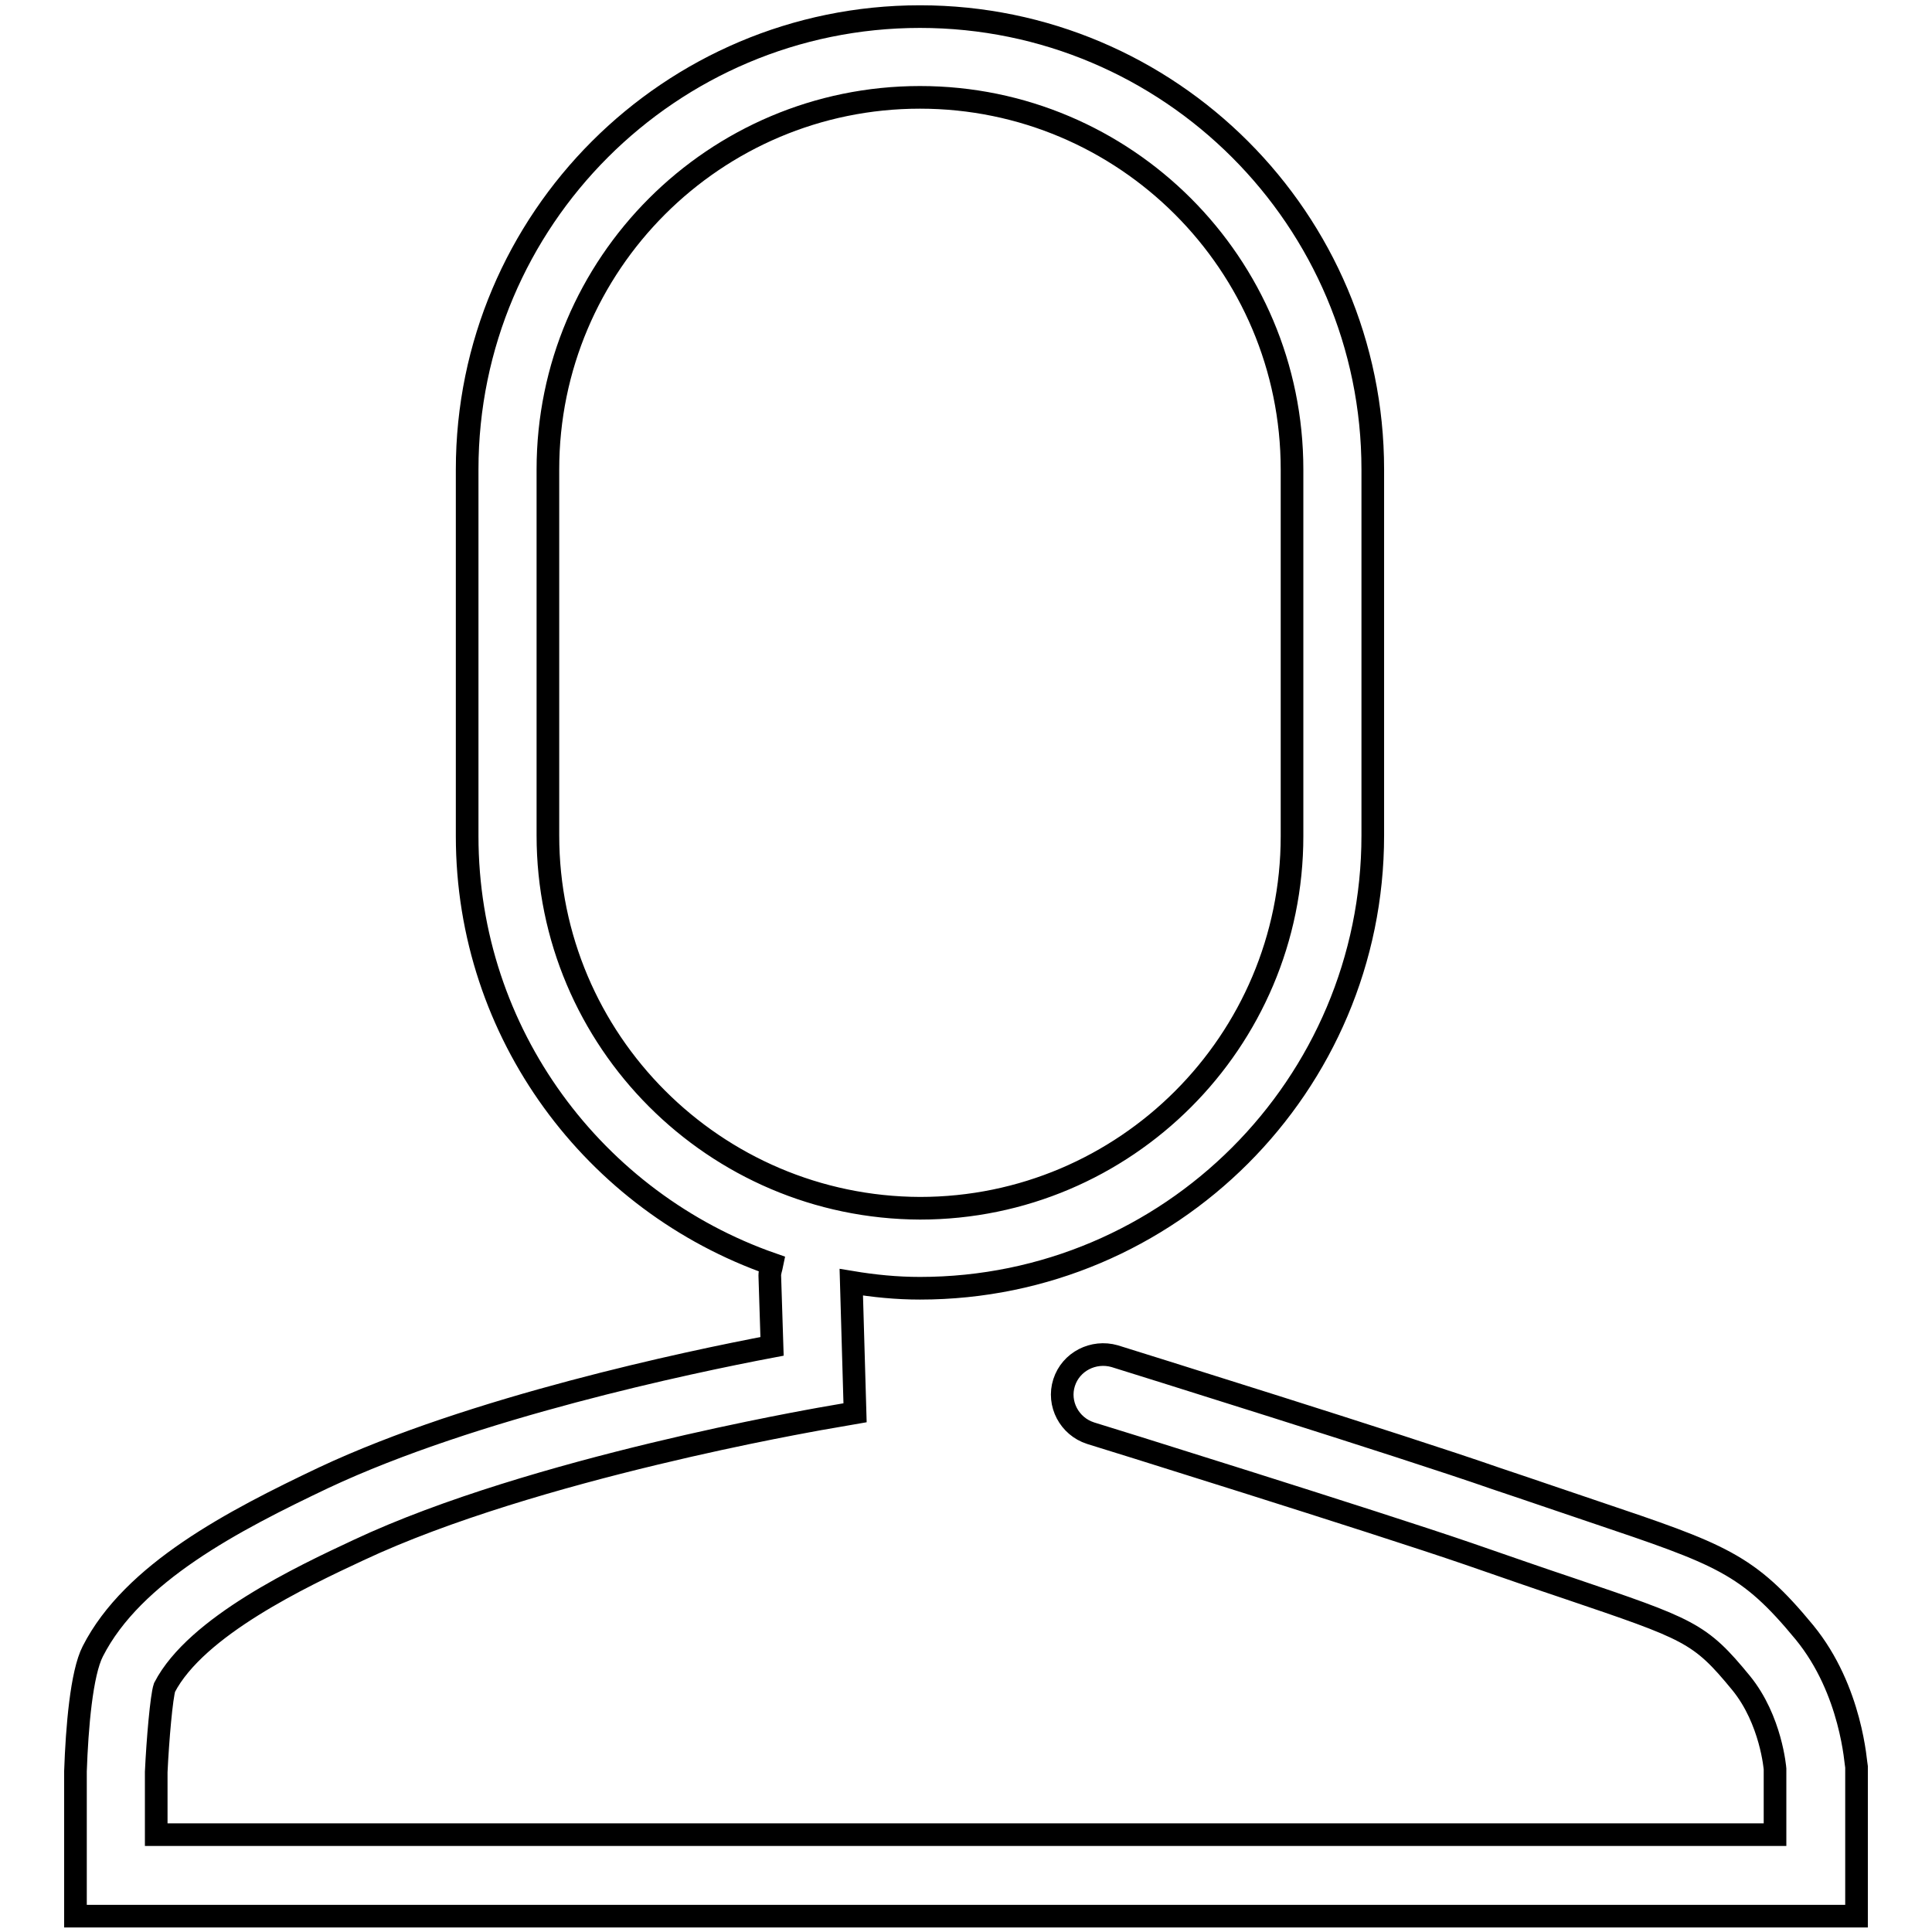 <?xml version="1.0" encoding="utf-8"?>
<!-- Svg Vector Icons : http://www.onlinewebfonts.com/icon -->
<!DOCTYPE svg PUBLIC "-//W3C//DTD SVG 1.1//EN" "http://www.w3.org/Graphics/SVG/1.1/DTD/svg11.dtd">
<svg version="1.1" xmlns="http://www.w3.org/2000/svg" xmlns:xlink="http://www.w3.org/1999/xlink" x="0px" y="0px" viewBox="0 0 256 256" enable-background="new 0 0 256 256" xml:space="preserve">
<g><g><path stroke-width="3" fill-opacity="0" stroke="#000000"  d="M239.1,216.3c-7.5-9.1-11-10.3-27.9-16c-3.6-1.2-7.9-2.7-13-4.4c-12.3-4.3-48.9-15.7-50.5-16.2c-2.8-0.8-5.8,0.7-6.7,3.5s0.7,5.8,3.5,6.7c0.4,0.1,37.9,11.8,50.1,16c5.2,1.8,9.5,3.3,13.1,4.5c16.2,5.5,17.5,5.9,23,12.6c4,4.9,4.5,11.4,4.5,11.4v8.7H20.7v-8.3c0.2-4.3,0.7-10,1.1-11.2c4.2-8.1,18.2-14.7,25.7-18.2c23.2-10.9,60.8-17.3,61.2-17.4l4.6-0.8l-0.5-17.3c3,0.5,6,0.8,9.1,0.8c33.1,0,60-26.9,60-60V62.2c0-33.1-26.9-60-60-60c-33.1,0-60,26.9-60,60v48.6c0,26.2,16.9,48.5,40.4,56.7c-0.1,0.5-0.3,1-0.3,1.5l0.3,9.4c-11.1,2.1-39.6,8.1-59.4,17.4c-12,5.7-25.3,12.6-30.6,23c-1.5,2.9-2.1,10.1-2.3,15.9v19.2h236v-19.7C245.9,233.8,245.4,224,239.1,216.3z M72.6,110.7V62.2c0-27.2,22.1-49.3,49.3-49.3c27.2,0,49.3,22.1,49.3,49.3v48.6c0,27.2-22.1,49.3-49.3,49.3C94.7,160,72.6,137.9,72.6,110.7z"/></g></g>
</svg>